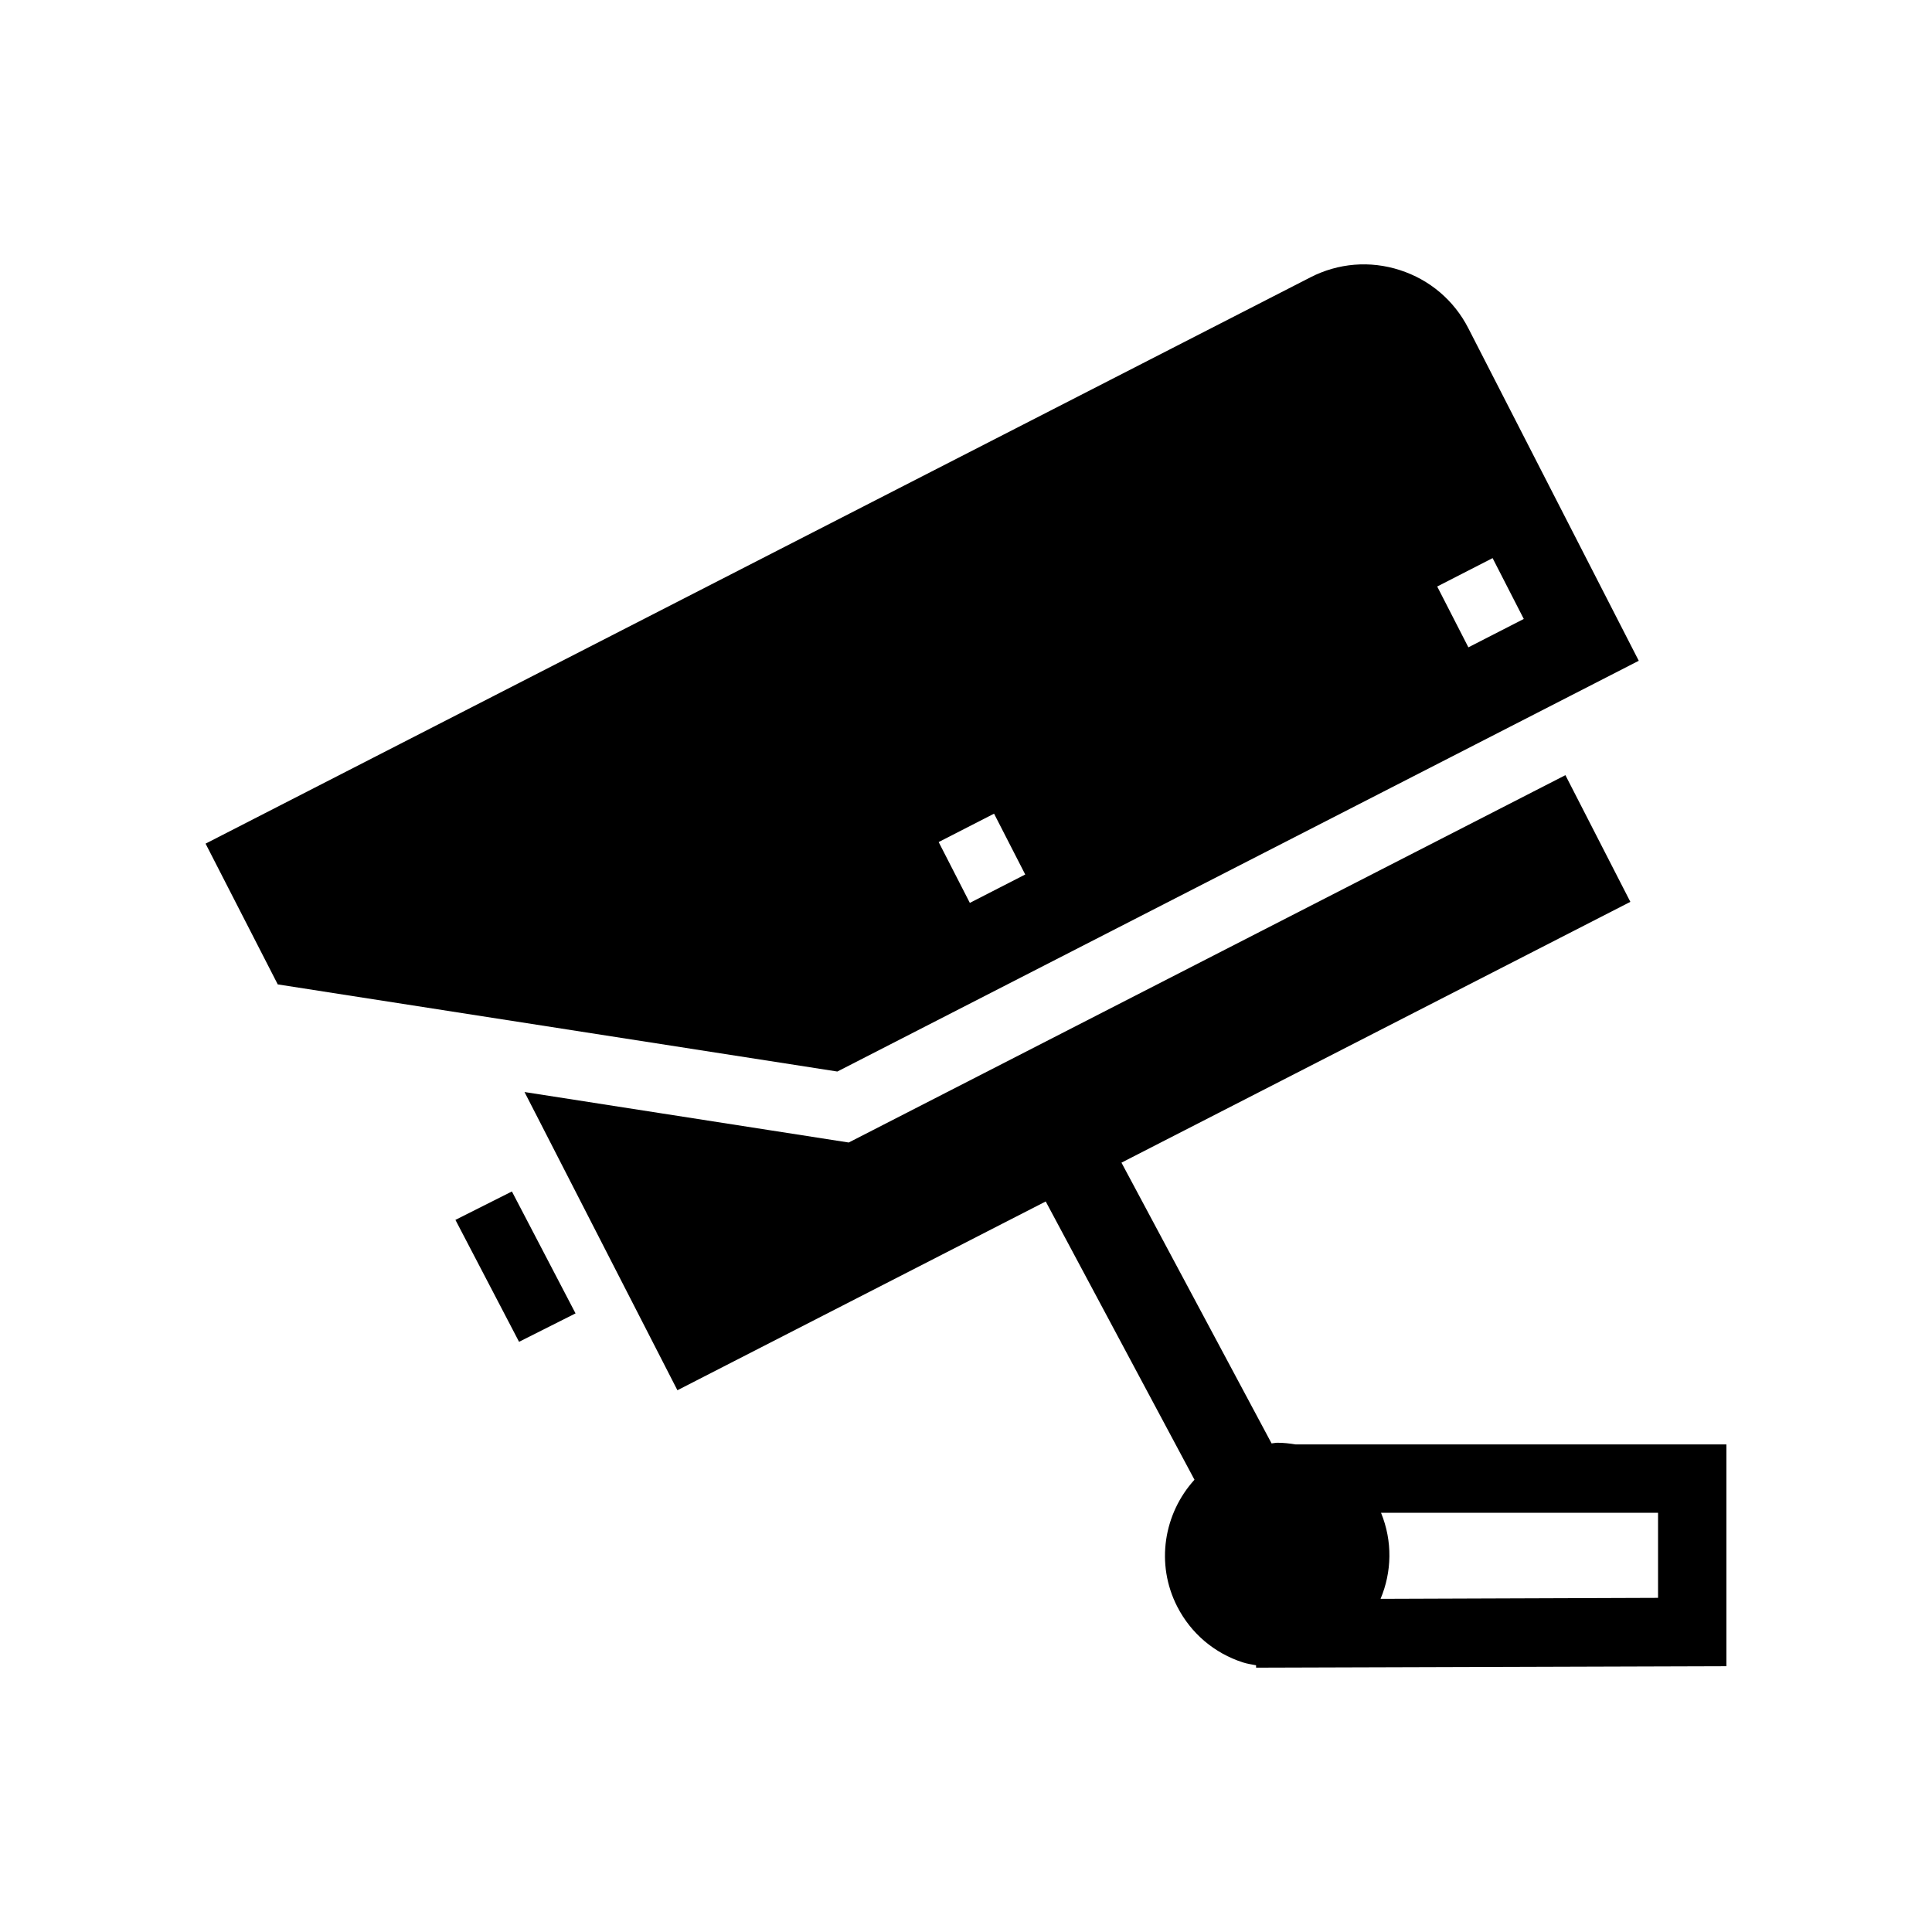 <?xml version="1.0" encoding="UTF-8"?>
<!-- Uploaded to: SVG Repo, www.svgrepo.com, Generator: SVG Repo Mixer Tools -->
<svg fill="#000000" width="800px" height="800px" version="1.1" viewBox="144 144 512 512" xmlns="http://www.w3.org/2000/svg">
 <g>
  <path d="m487.31 526.78c-1.594-0.262-3.207-0.438-4.832-0.438-0.5 0-0.996 0.148-1.496 0.176l-39.781-74.402 16.652-8.535v0.004l118.21-60.586-17.211-33.574-189.93 97.352-85.922-13.379 2.887 5.629h0.004l14.969 29.203 22.66 44.199 82.016-42.035v-0.004l15.59-7.988 39.422 73.742c-8.117 8.934-10.383 22.27-4.566 33.629 3.637 7.086 9.812 12.336 17.395 14.781 1.152 0.371 2.328 0.535 3.496 0.762v0.633l124.64-0.383v-58.785zm96.09 40.668-73.539 0.262c2.996-7.113 3.215-15.258 0.125-22.809h73.414z"/>
  <path d="m279.66 459.75-14.969 7.531 16.863 32.312 14.969-7.531-8.629-16.539z"/>
  <path d="m578.29 319.11-45.164-88.117c-3.785-7.391-10.227-12.863-18.137-15.414-7.918-2.562-16.34-1.867-23.719 1.918v0.004l-292.79 150.07 19.129 37.305 148.3 23.09zm-38.734-27.203 8.262 16.121-14.68 7.523-8.262-16.121zm-132.12 67.723 8.262 16.121-14.68 7.523-8.262-16.121z"/>
 </g>
</svg>